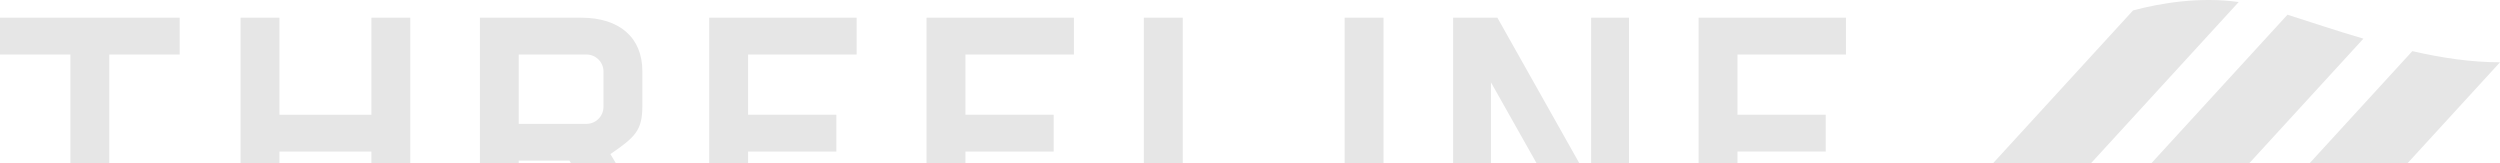<?xml version="1.0" encoding="utf-8"?>
<!-- Generator: Adobe Illustrator 24.0.0, SVG Export Plug-In . SVG Version: 6.00 Build 0)  -->
<svg version="1.1" id="Capa_1" xmlns="http://www.w3.org/2000/svg" xmlns:xlink="http://www.w3.org/1999/xlink" x="0px" y="0px"
	 viewBox="0 0 1366 89.14" style="enable-background:new 0 0 1366 89.14;" xml:space="preserve">
<style type="text/css">
	.st0{fill:#E6E6E6;}
	.st1{fill:#253853;}
</style>
<g>
	<g id="XMLID_2_">
		<path class="st0" d="M317.59,9.67h-55.37v79.47h21.2v-1.38h27.72l0.83,1.38h24.51l-2.96-4.95c13.66-9.32,17.46-13.04,17.46-26.23
			V38.82C350.97,20.56,338.52,9.67,317.59,9.67z M329.74,58.36c0,5.15-4.17,9.32-9.31,9.32h-37.01V29.79h37.04
			c5.12,0,9.28,4.16,9.28,9.29V58.36z"/>
	</g>
	<path class="st0" d="M1291.36,21.12l-62.33,68.03h-53.48l74.33-81.11C1262.07,11.89,1276.13,16.68,1291.36,21.12z"/>
	<path class="st0" d="M1223.23,1.1l-80.67,88.04h-53.51l76.45-83.45C1181.01,1.59,1201.93-1.84,1223.23,1.1z"/>
	<path class="st0" d="M1366,34.03l-50.49,55.12h-53.5l56.09-61.21C1334.24,31.66,1350.24,34.03,1366,34.03z"/>
	<polygon class="st0" points="224.18,9.67 224.18,89.14 202.94,89.14 202.94,82.82 152.69,82.82 152.69,89.14 131.45,89.14 
		131.45,9.67 152.69,9.67 152.69,62.7 202.94,62.7 202.94,9.67 	"/>
	<polygon class="st0" points="408.76,29.79 408.76,62.69 456.98,62.69 456.98,82.81 408.76,82.81 408.76,89.14 387.52,89.14 
		387.52,9.67 468.06,9.67 468.06,29.79 	"/>
	<polygon class="st0" points="527.51,29.79 527.51,62.69 575.72,62.69 575.72,82.81 527.51,82.81 527.51,89.14 506.26,89.14 
		506.26,9.67 586.79,9.67 586.79,29.79 	"/>
	<rect x="625" y="9.67" class="st0" width="21.25" height="79.47"/>
	<rect x="734.72" y="9.67" class="st0" width="21.23" height="79.47"/>
	<polygon class="st0" points="818.17,9.67 862.92,89.14 839.56,89.14 814.66,45 814.66,89.14 793.98,89.14 793.98,9.67 	"/>
	<rect x="869.4" y="9.67" class="st0" width="20.69" height="79.47"/>
	<path id="XMLID_1_" class="st0" d="M1008.64,29.79V9.67h-80.52v79.47h21.24v-6.33h48.22V62.69h-48.22v-32.9
		C949.36,29.79,1008.64,29.79,1008.64,29.79z"/>
	<polygon class="st0" points="98.17,9.67 98.17,29.79 59.72,29.79 59.72,89.14 38.47,89.14 38.47,29.79 0,29.79 0,9.67 	"/>
</g>
</svg>
